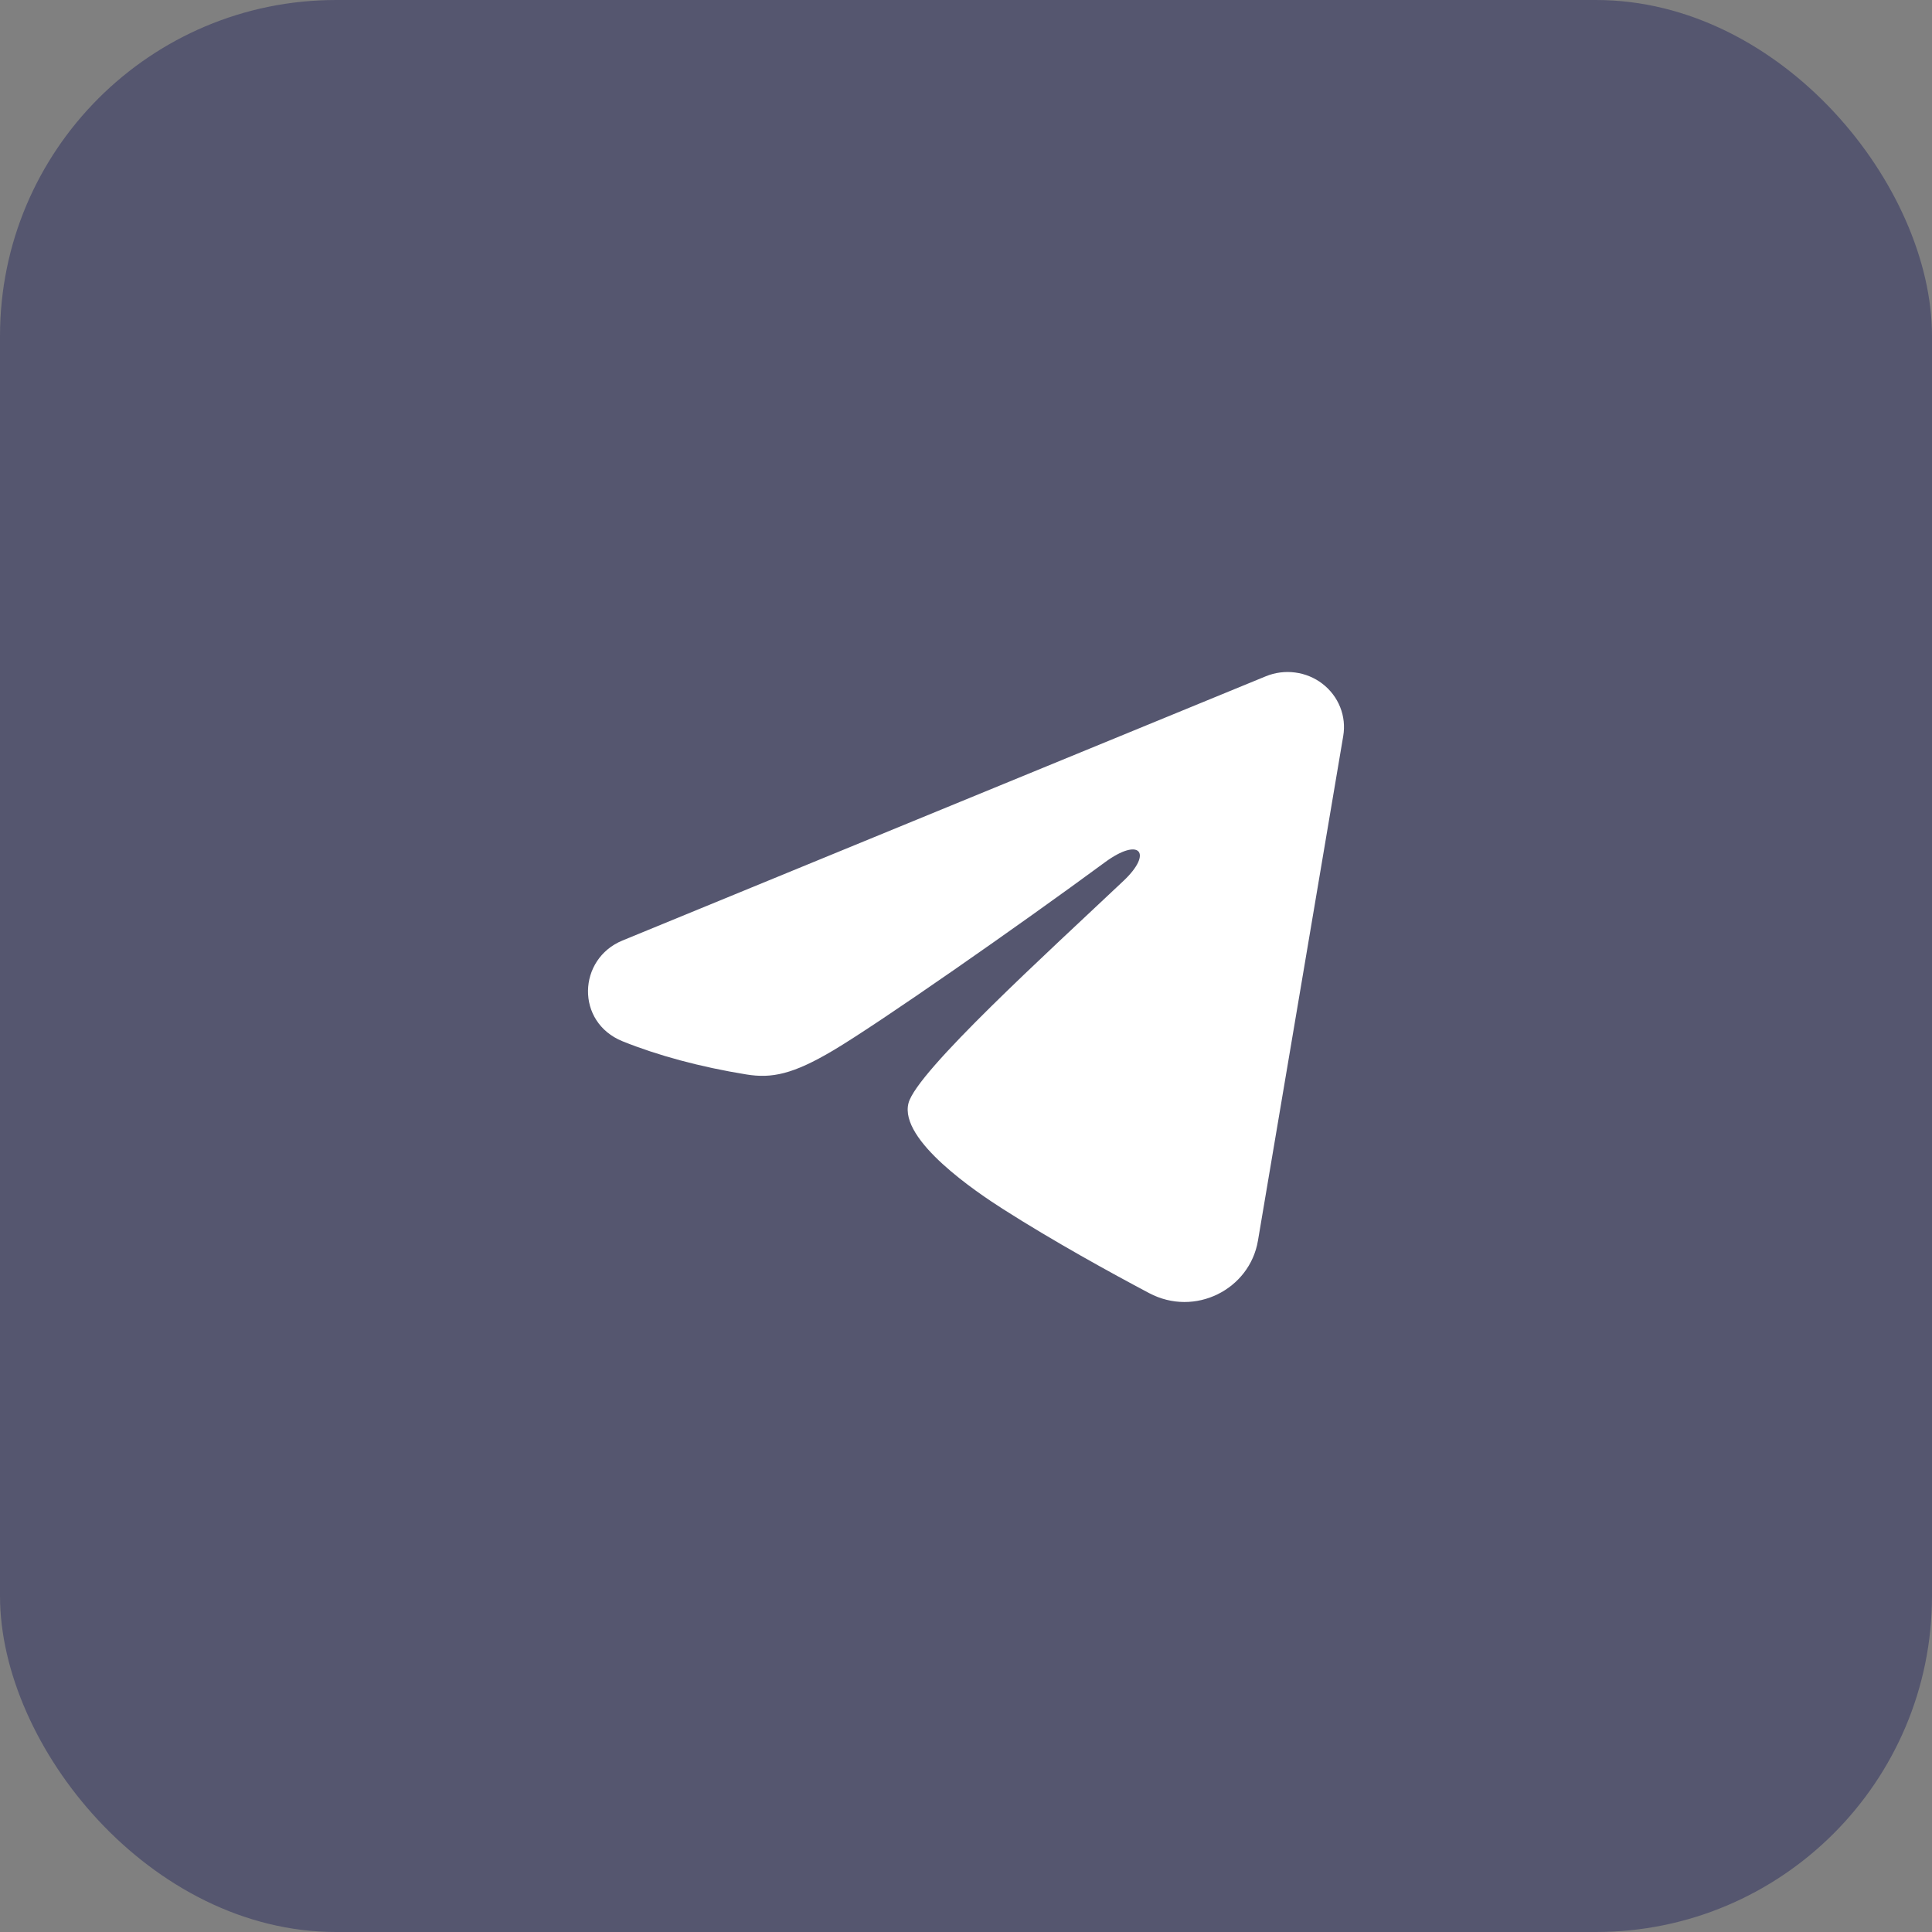 <?xml version="1.0" encoding="UTF-8"?> <svg xmlns="http://www.w3.org/2000/svg" width="46" height="46" viewBox="0 0 46 46" fill="none"><rect x="0" y="0" width="46" height="46" fill="#808080" stroke="none"/> <rect x="46" y="46" width="46" height="46" rx="8" transform="rotate(180 46 46)" fill="#55566F"></rect> <path fill-rule="evenodd" clip-rule="evenodd" d="M30.136 16.103C30.357 16.012 30.599 15.98 30.837 16.012C31.075 16.043 31.3 16.136 31.488 16.281C31.677 16.427 31.822 16.618 31.909 16.837C31.996 17.055 32.021 17.292 31.982 17.523L29.951 29.541C29.754 30.701 28.45 31.366 27.36 30.788C26.448 30.305 25.094 29.561 23.876 28.784C23.267 28.395 21.402 27.15 21.631 26.265C21.828 25.507 24.963 22.661 26.754 20.969C27.457 20.304 27.136 19.92 26.306 20.532C24.244 22.05 20.934 24.359 19.84 25.009C18.875 25.582 18.371 25.68 17.769 25.582C16.671 25.404 15.653 25.128 14.822 24.792C13.699 24.337 13.754 22.831 14.821 22.393L30.136 16.103Z" fill="white"></path> </svg> 